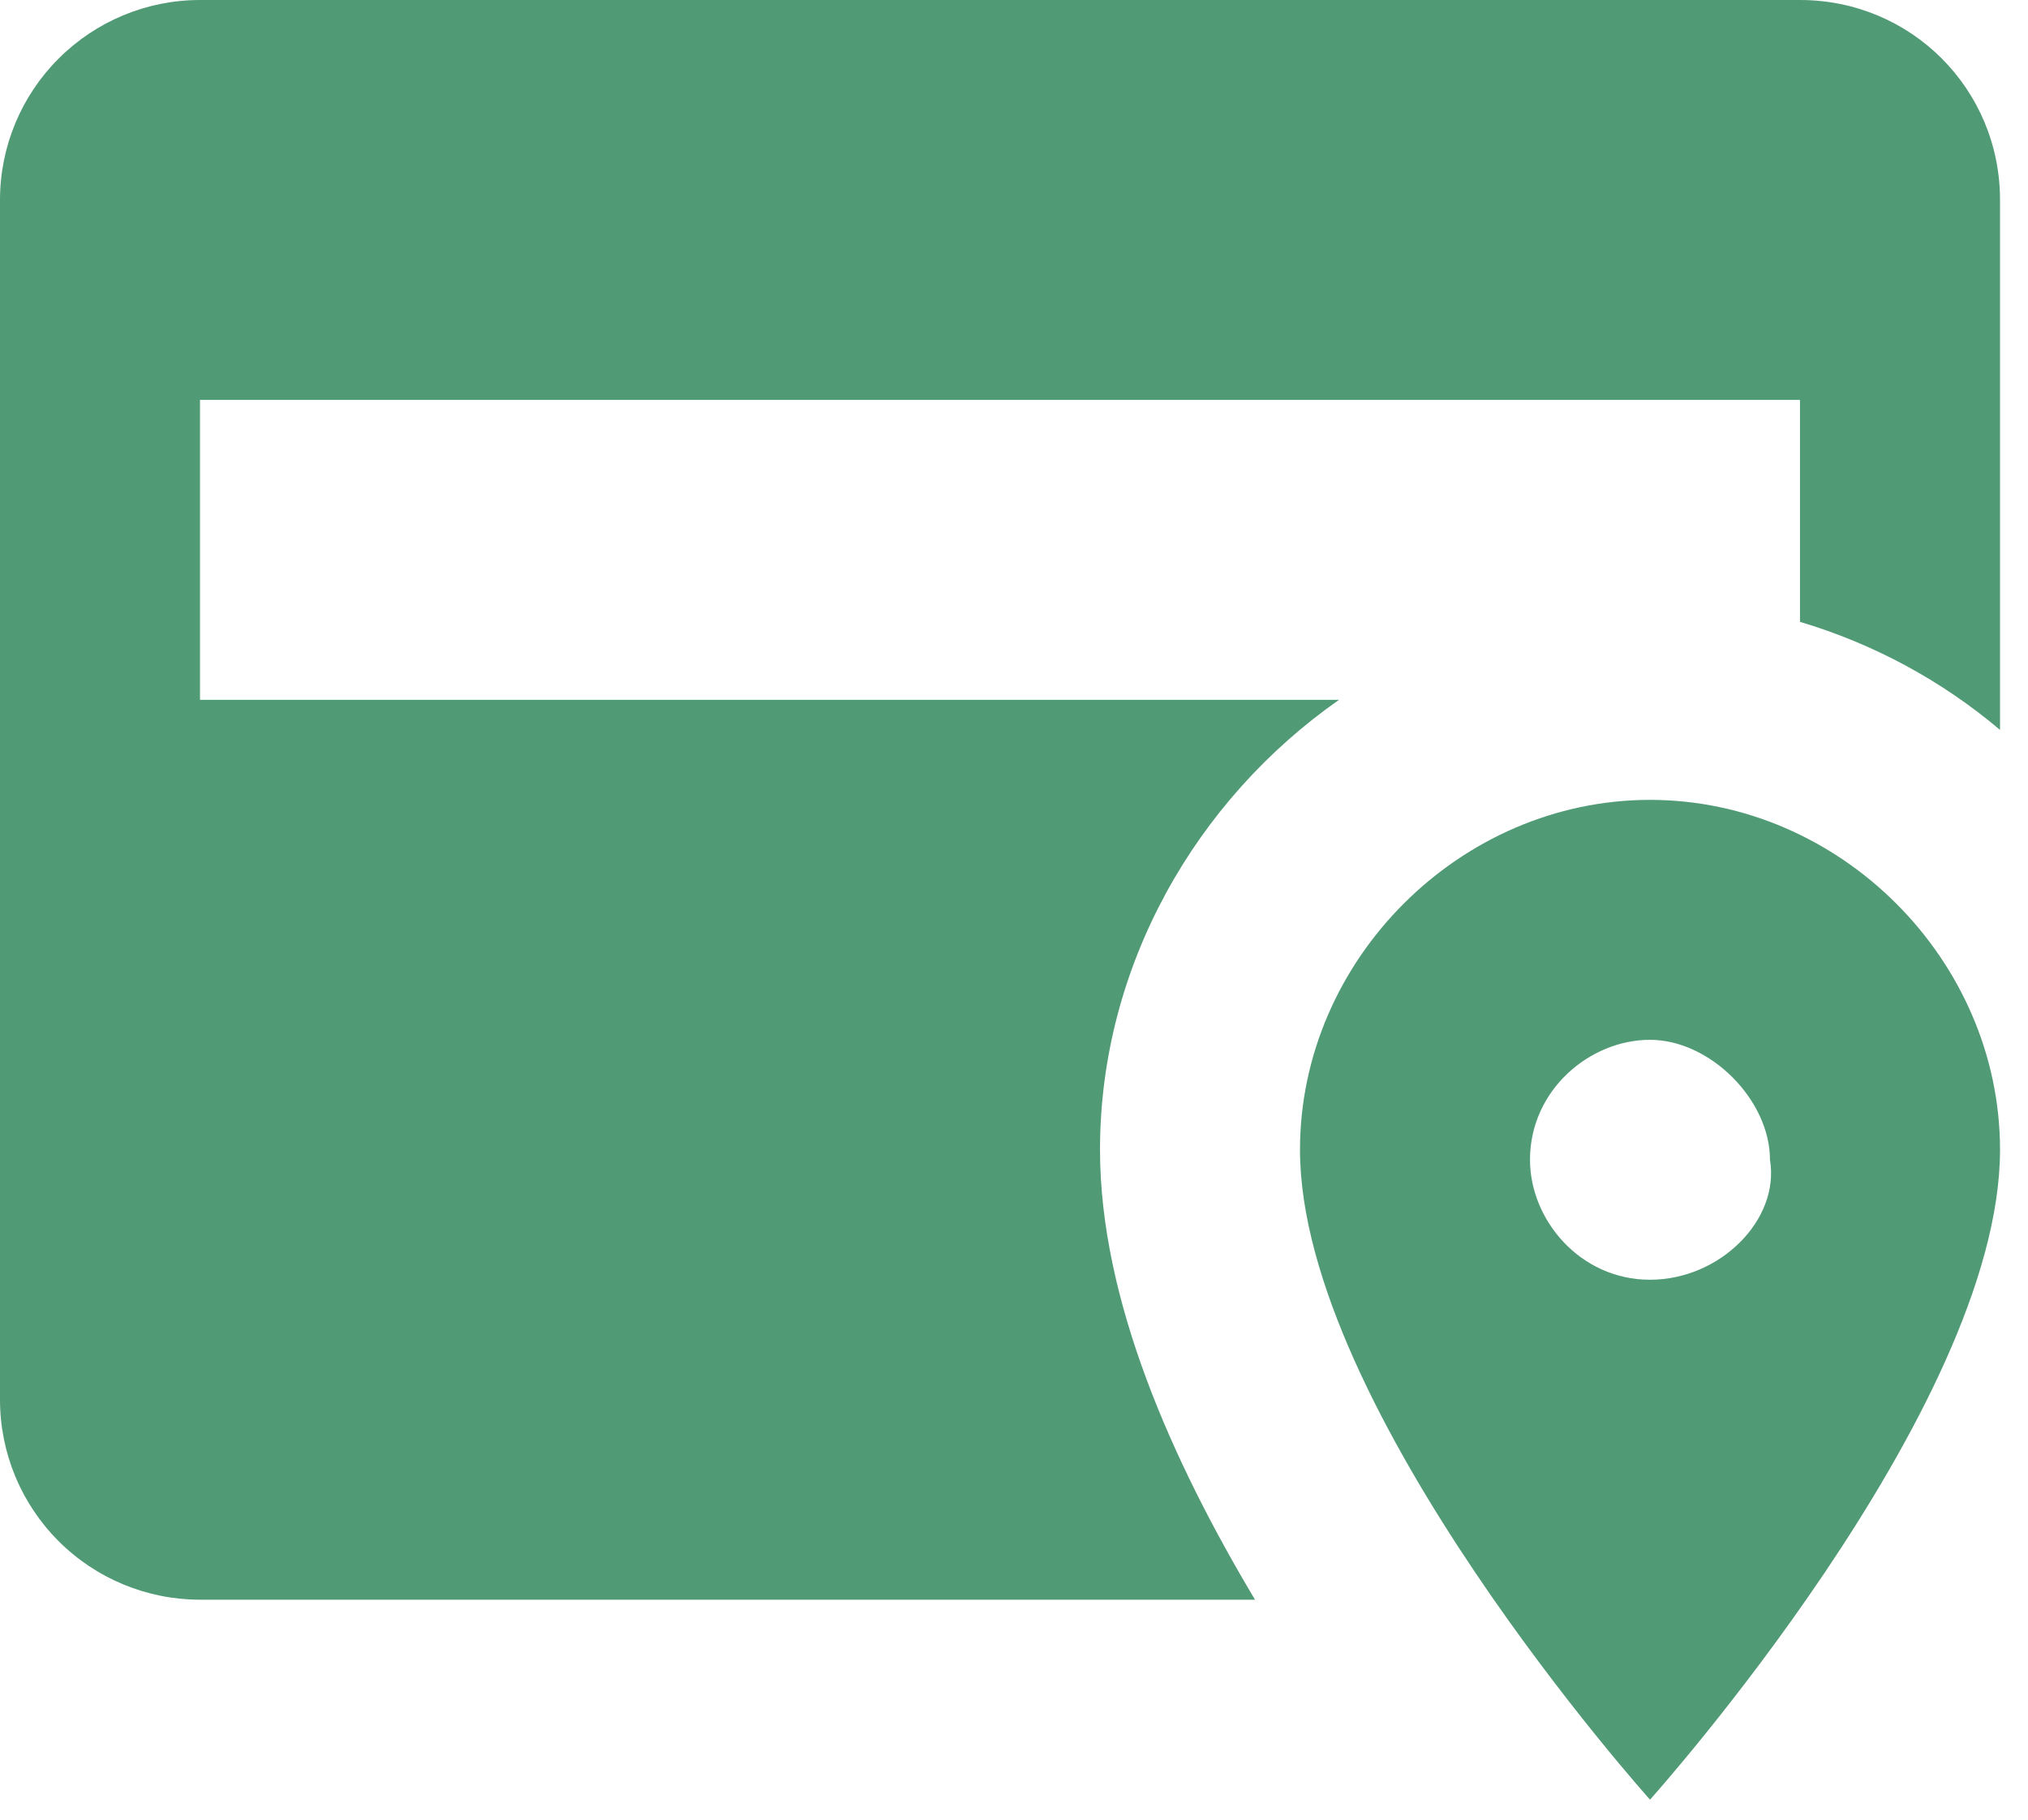 <svg width="39" height="35" viewBox="0 0 39 35" fill="none" xmlns="http://www.w3.org/2000/svg">
<path d="M31.731 15.385C28.077 15.385 25 18.462 25 22.115C25 27.115 31.731 34.615 31.731 34.615C31.731 34.615 38.462 27.115 38.462 22.115C38.462 18.462 35.385 15.385 31.731 15.385ZM31.731 24.615C30.385 24.615 29.423 23.462 29.423 22.308C29.423 20.962 30.577 20 31.731 20C32.885 20 34.038 21.154 34.038 22.308C34.231 23.462 33.077 24.615 31.731 24.615ZM24.135 30.769H3.846C2.826 30.769 1.848 30.364 1.127 29.643C0.405 28.921 0 27.943 0 26.923V3.846C0 2.826 0.405 1.848 1.127 1.127C1.848 0.405 2.826 0 3.846 0H34.615C36.75 0 38.462 1.712 38.462 3.846V14.039C37.337 13.088 36.027 12.381 34.615 11.961V7.692H3.846V13.461H25.75C23 15.385 21.154 18.577 21.154 22.115C21.154 25 22.538 28.096 24.135 30.769Z" fill="#519A76"/>
</svg>
